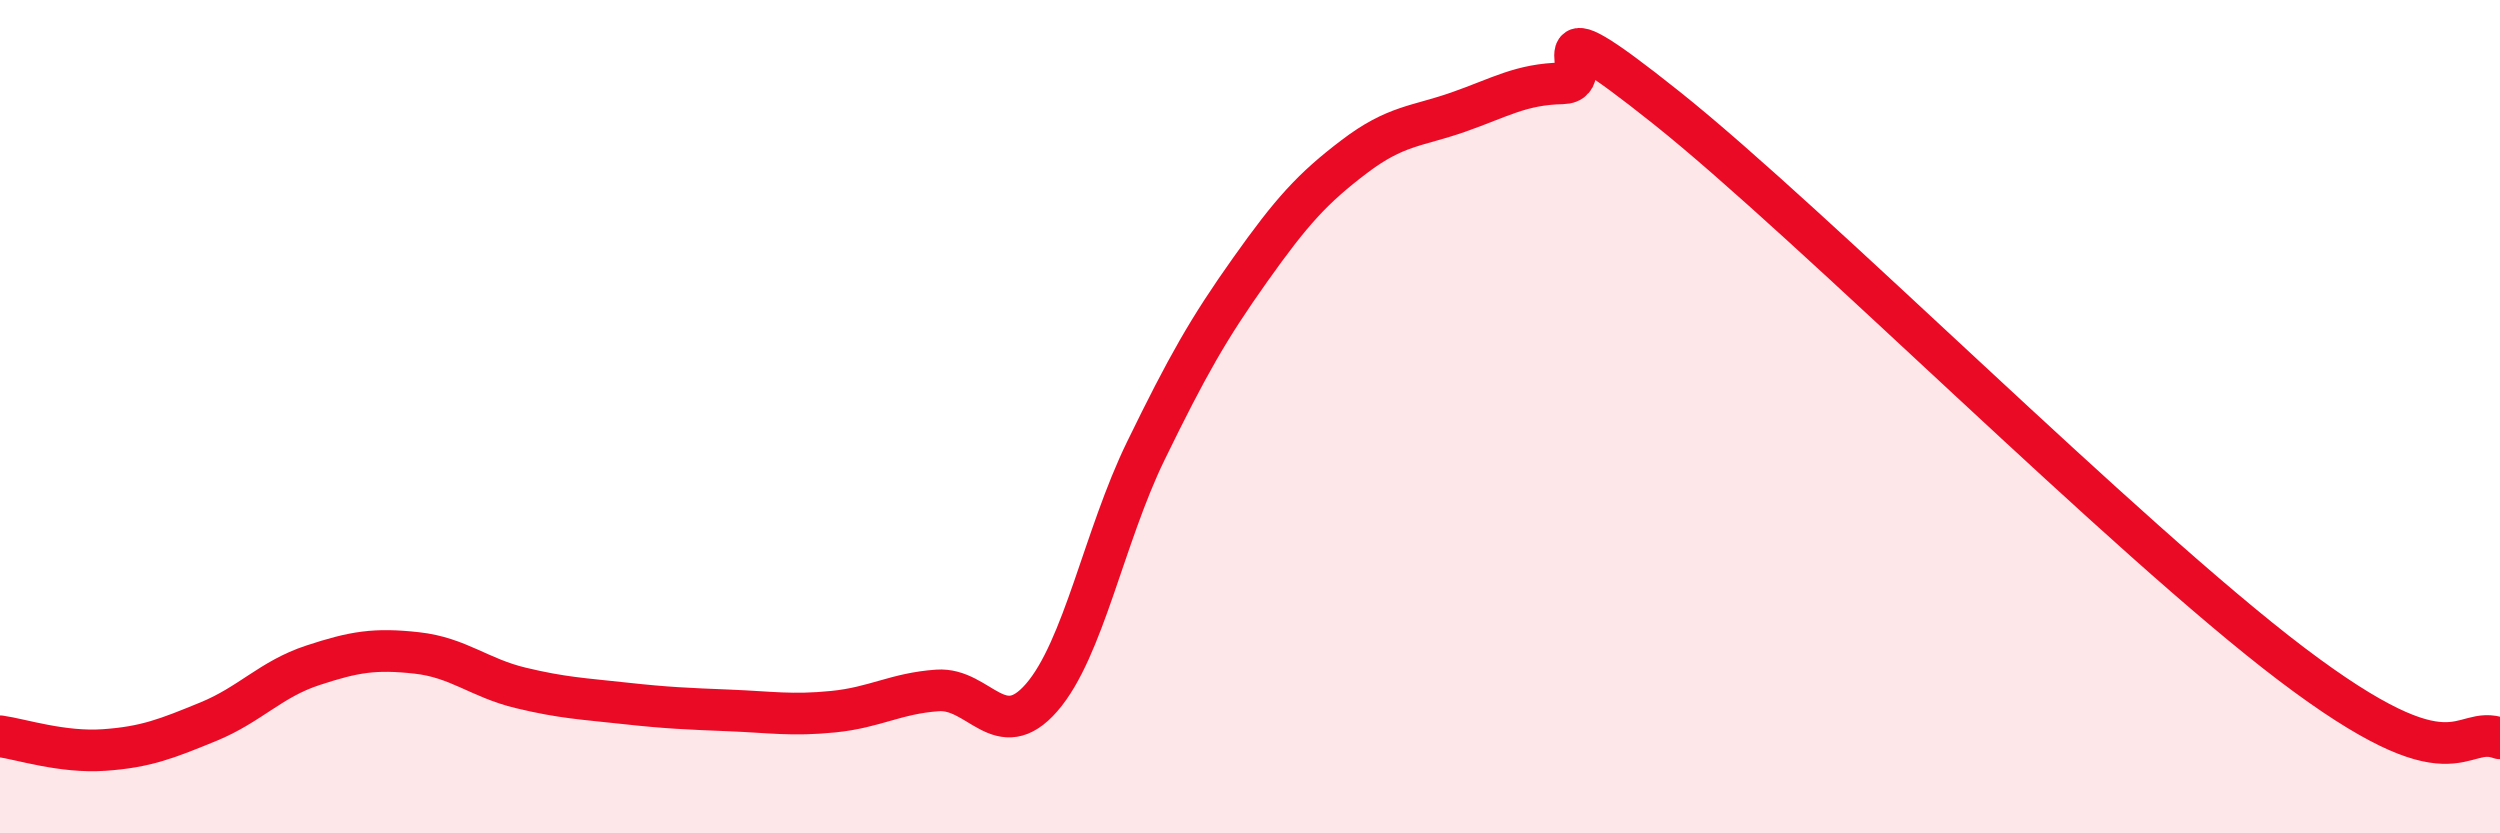 
    <svg width="60" height="20" viewBox="0 0 60 20" xmlns="http://www.w3.org/2000/svg">
      <path
        d="M 0,17.67 C 0.5,17.74 1.5,18.07 2.5,18 C 3.5,17.93 4,17.73 5,17.32 C 6,16.91 6.5,16.3 7.5,15.97 C 8.5,15.64 9,15.56 10,15.67 C 11,15.78 11.5,16.27 12.5,16.51 C 13.5,16.75 14,16.77 15,16.88 C 16,16.99 16.5,17.01 17.5,17.05 C 18.5,17.09 19,17.18 20,17.08 C 21,16.98 21.5,16.64 22.5,16.57 C 23.5,16.5 24,17.89 25,16.74 C 26,15.59 26.5,12.87 27.5,10.82 C 28.5,8.77 29,7.89 30,6.48 C 31,5.07 31.5,4.52 32.5,3.76 C 33.5,3 34,3.04 35,2.69 C 36,2.34 36.5,2.02 37.5,2 C 38.5,1.98 36.5,-0.2 40,2.59 C 43.5,5.38 51,12.91 55,15.94 C 59,18.97 59,17.36 60,17.72L60 20L0 20Z"
        fill="#EB0A25"
        opacity="0.1"
        stroke-linecap="round"
        stroke-linejoin="round"
      />
      <path
        d="M 0,17.67 C 0.5,17.74 1.5,18.07 2.5,18 C 3.5,17.93 4,17.73 5,17.32 C 6,16.91 6.5,16.3 7.5,15.97 C 8.5,15.64 9,15.56 10,15.67 C 11,15.78 11.5,16.27 12.5,16.51 C 13.5,16.75 14,16.77 15,16.88 C 16,16.99 16.5,17.01 17.5,17.05 C 18.5,17.09 19,17.18 20,17.08 C 21,16.98 21.5,16.64 22.5,16.57 C 23.5,16.5 24,17.89 25,16.74 C 26,15.59 26.5,12.87 27.5,10.82 C 28.5,8.77 29,7.89 30,6.48 C 31,5.07 31.5,4.52 32.5,3.76 C 33.5,3 34,3.04 35,2.69 C 36,2.34 36.5,2.02 37.5,2 C 38.5,1.98 36.5,-0.2 40,2.59 C 43.5,5.38 51,12.91 55,15.94 C 59,18.97 59,17.36 60,17.72"
        stroke="#EB0A25"
        stroke-width="1"
        fill="none"
        stroke-linecap="round"
        stroke-linejoin="round"
      />
    </svg>
  